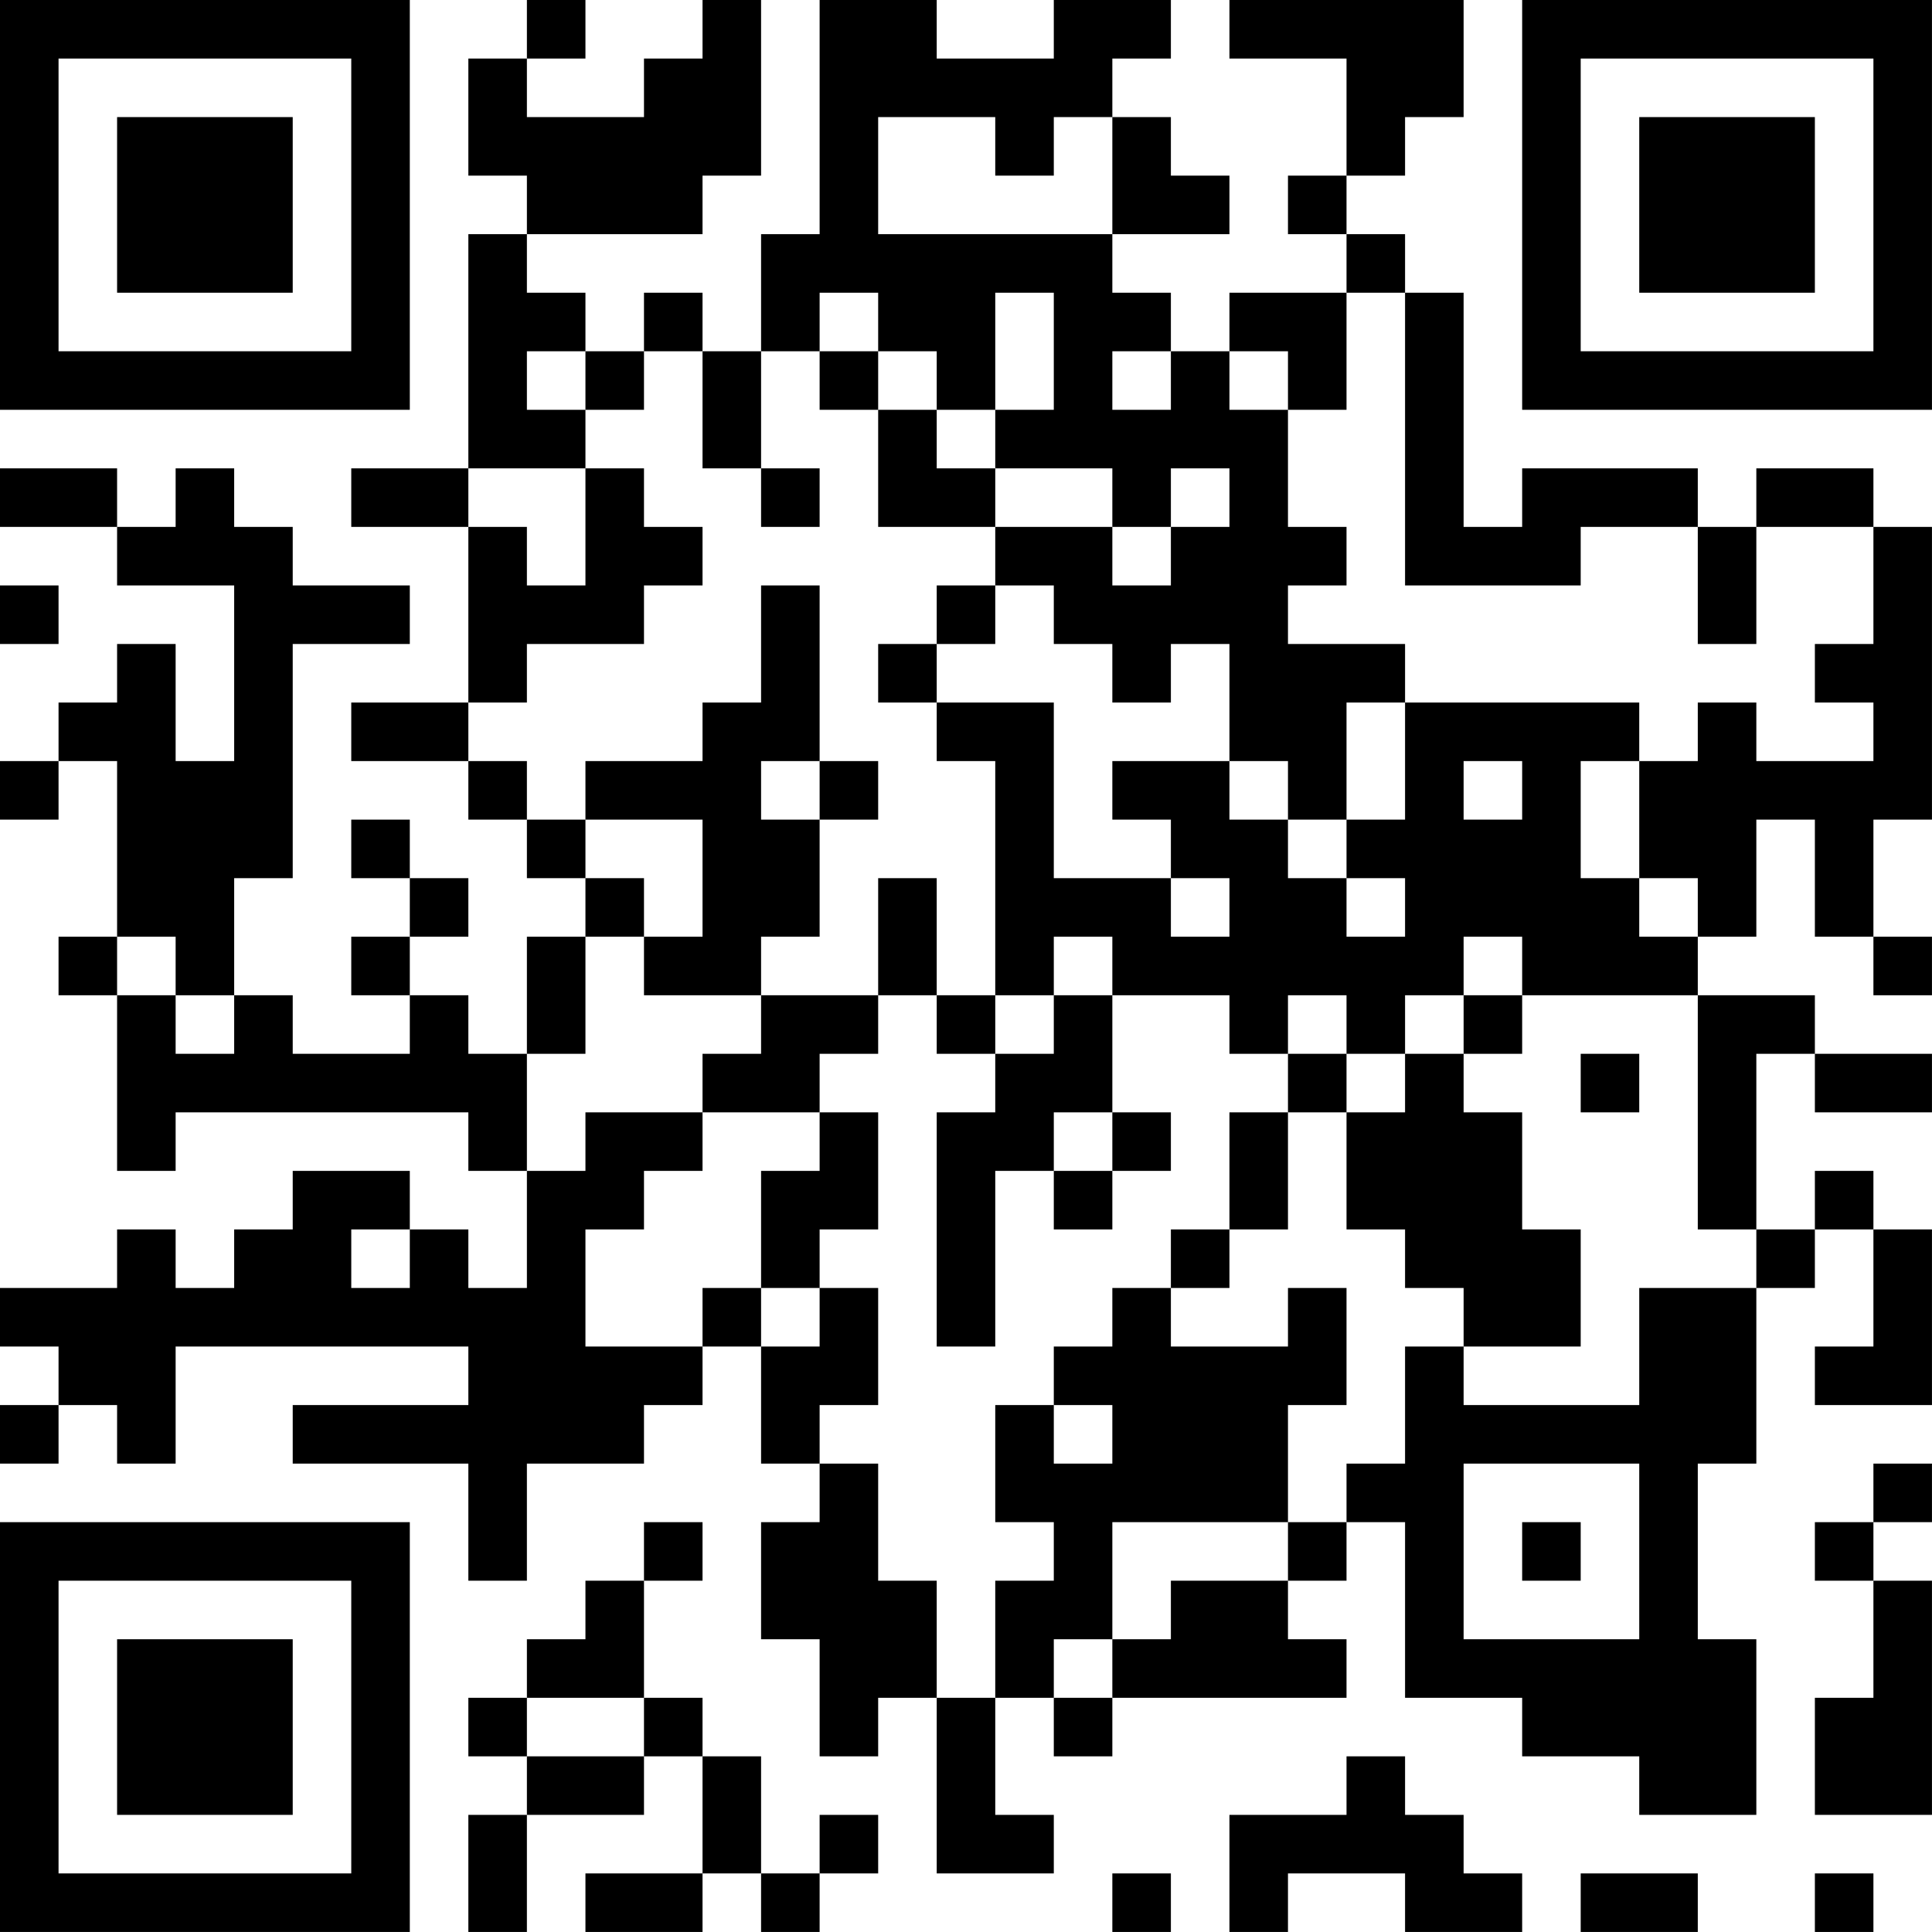 <?xml version="1.0" encoding="UTF-8"?>
<svg xmlns="http://www.w3.org/2000/svg" version="1.1" width="400" height="400" viewBox="0 0 400 400"><rect x="0" y="0" width="400" height="400" fill="#ffffff"/><g transform="scale(12.121)"><g transform="translate(0,0)"><path fill-rule="evenodd" d="M9 0L9 1L8 1L8 3L9 3L9 4L8 4L8 8L6 8L6 9L8 9L8 12L6 12L6 13L8 13L8 14L9 14L9 15L10 15L10 16L9 16L9 18L8 18L8 17L7 17L7 16L8 16L8 15L7 15L7 14L6 14L6 15L7 15L7 16L6 16L6 17L7 17L7 18L5 18L5 17L4 17L4 15L5 15L5 11L7 11L7 10L5 10L5 9L4 9L4 8L3 8L3 9L2 9L2 8L0 8L0 9L2 9L2 10L4 10L4 13L3 13L3 11L2 11L2 12L1 12L1 13L0 13L0 14L1 14L1 13L2 13L2 16L1 16L1 17L2 17L2 20L3 20L3 19L8 19L8 20L9 20L9 22L8 22L8 21L7 21L7 20L5 20L5 21L4 21L4 22L3 22L3 21L2 21L2 22L0 22L0 23L1 23L1 24L0 24L0 25L1 25L1 24L2 24L2 25L3 25L3 23L8 23L8 24L5 24L5 25L8 25L8 27L9 27L9 25L11 25L11 24L12 24L12 23L13 23L13 25L14 25L14 26L13 26L13 28L14 28L14 30L15 30L15 29L16 29L16 32L18 32L18 31L17 31L17 29L18 29L18 30L19 30L19 29L23 29L23 28L22 28L22 27L23 27L23 26L24 26L24 29L26 29L26 30L28 30L28 31L30 31L30 28L29 28L29 25L30 25L30 22L31 22L31 21L32 21L32 23L31 23L31 24L33 24L33 21L32 21L32 20L31 20L31 21L30 21L30 18L31 18L31 19L33 19L33 18L31 18L31 17L29 17L29 16L30 16L30 14L31 14L31 16L32 16L32 17L33 17L33 16L32 16L32 14L33 14L33 9L32 9L32 8L30 8L30 9L29 9L29 8L26 8L26 9L25 9L25 5L24 5L24 4L23 4L23 3L24 3L24 2L25 2L25 0L21 0L21 1L23 1L23 3L22 3L22 4L23 4L23 5L21 5L21 6L20 6L20 5L19 5L19 4L21 4L21 3L20 3L20 2L19 2L19 1L20 1L20 0L18 0L18 1L16 1L16 0L14 0L14 4L13 4L13 6L12 6L12 5L11 5L11 6L10 6L10 5L9 5L9 4L12 4L12 3L13 3L13 0L12 0L12 1L11 1L11 2L9 2L9 1L10 1L10 0ZM15 2L15 4L19 4L19 2L18 2L18 3L17 3L17 2ZM14 5L14 6L13 6L13 8L12 8L12 6L11 6L11 7L10 7L10 6L9 6L9 7L10 7L10 8L8 8L8 9L9 9L9 10L10 10L10 8L11 8L11 9L12 9L12 10L11 10L11 11L9 11L9 12L8 12L8 13L9 13L9 14L10 14L10 15L11 15L11 16L10 16L10 18L9 18L9 20L10 20L10 19L12 19L12 20L11 20L11 21L10 21L10 23L12 23L12 22L13 22L13 23L14 23L14 22L15 22L15 24L14 24L14 25L15 25L15 27L16 27L16 29L17 29L17 27L18 27L18 26L17 26L17 24L18 24L18 25L19 25L19 24L18 24L18 23L19 23L19 22L20 22L20 23L22 23L22 22L23 22L23 24L22 24L22 26L19 26L19 28L18 28L18 29L19 29L19 28L20 28L20 27L22 27L22 26L23 26L23 25L24 25L24 23L25 23L25 24L28 24L28 22L30 22L30 21L29 21L29 17L26 17L26 16L25 16L25 17L24 17L24 18L23 18L23 17L22 17L22 18L21 18L21 17L19 17L19 16L18 16L18 17L17 17L17 13L16 13L16 12L18 12L18 15L20 15L20 16L21 16L21 15L20 15L20 14L19 14L19 13L21 13L21 14L22 14L22 15L23 15L23 16L24 16L24 15L23 15L23 14L24 14L24 12L28 12L28 13L27 13L27 15L28 15L28 16L29 16L29 15L28 15L28 13L29 13L29 12L30 12L30 13L32 13L32 12L31 12L31 11L32 11L32 9L30 9L30 11L29 11L29 9L27 9L27 10L24 10L24 5L23 5L23 7L22 7L22 6L21 6L21 7L22 7L22 9L23 9L23 10L22 10L22 11L24 11L24 12L23 12L23 14L22 14L22 13L21 13L21 11L20 11L20 12L19 12L19 11L18 11L18 10L17 10L17 9L19 9L19 10L20 10L20 9L21 9L21 8L20 8L20 9L19 9L19 8L17 8L17 7L18 7L18 5L17 5L17 7L16 7L16 6L15 6L15 5ZM14 6L14 7L15 7L15 9L17 9L17 8L16 8L16 7L15 7L15 6ZM19 6L19 7L20 7L20 6ZM13 8L13 9L14 9L14 8ZM0 10L0 11L1 11L1 10ZM13 10L13 12L12 12L12 13L10 13L10 14L12 14L12 16L11 16L11 17L13 17L13 18L12 18L12 19L14 19L14 20L13 20L13 22L14 22L14 21L15 21L15 19L14 19L14 18L15 18L15 17L16 17L16 18L17 18L17 19L16 19L16 23L17 23L17 20L18 20L18 21L19 21L19 20L20 20L20 19L19 19L19 17L18 17L18 18L17 18L17 17L16 17L16 15L15 15L15 17L13 17L13 16L14 16L14 14L15 14L15 13L14 13L14 10ZM16 10L16 11L15 11L15 12L16 12L16 11L17 11L17 10ZM13 13L13 14L14 14L14 13ZM25 13L25 14L26 14L26 13ZM2 16L2 17L3 17L3 18L4 18L4 17L3 17L3 16ZM25 17L25 18L24 18L24 19L23 19L23 18L22 18L22 19L21 19L21 21L20 21L20 22L21 22L21 21L22 21L22 19L23 19L23 21L24 21L24 22L25 22L25 23L27 23L27 21L26 21L26 19L25 19L25 18L26 18L26 17ZM27 18L27 19L28 19L28 18ZM18 19L18 20L19 20L19 19ZM6 21L6 22L7 22L7 21ZM25 25L25 28L28 28L28 25ZM32 25L32 26L31 26L31 27L32 27L32 29L31 29L31 31L33 31L33 27L32 27L32 26L33 26L33 25ZM11 26L11 27L10 27L10 28L9 28L9 29L8 29L8 30L9 30L9 31L8 31L8 33L9 33L9 31L11 31L11 30L12 30L12 32L10 32L10 33L12 33L12 32L13 32L13 33L14 33L14 32L15 32L15 31L14 31L14 32L13 32L13 30L12 30L12 29L11 29L11 27L12 27L12 26ZM26 26L26 27L27 27L27 26ZM9 29L9 30L11 30L11 29ZM23 30L23 31L21 31L21 33L22 33L22 32L24 32L24 33L26 33L26 32L25 32L25 31L24 31L24 30ZM19 32L19 33L20 33L20 32ZM27 32L27 33L29 33L29 32ZM31 32L31 33L32 33L32 32ZM0 0L0 7L7 7L7 0ZM1 1L1 6L6 6L6 1ZM2 2L2 5L5 5L5 2ZM26 0L26 7L33 7L33 0ZM27 1L27 6L32 6L32 1ZM28 2L28 5L31 5L31 2ZM0 26L0 33L7 33L7 26ZM1 27L1 32L6 32L6 27ZM2 28L2 31L5 31L5 28Z" fill="#000000"/></g></g></svg>
